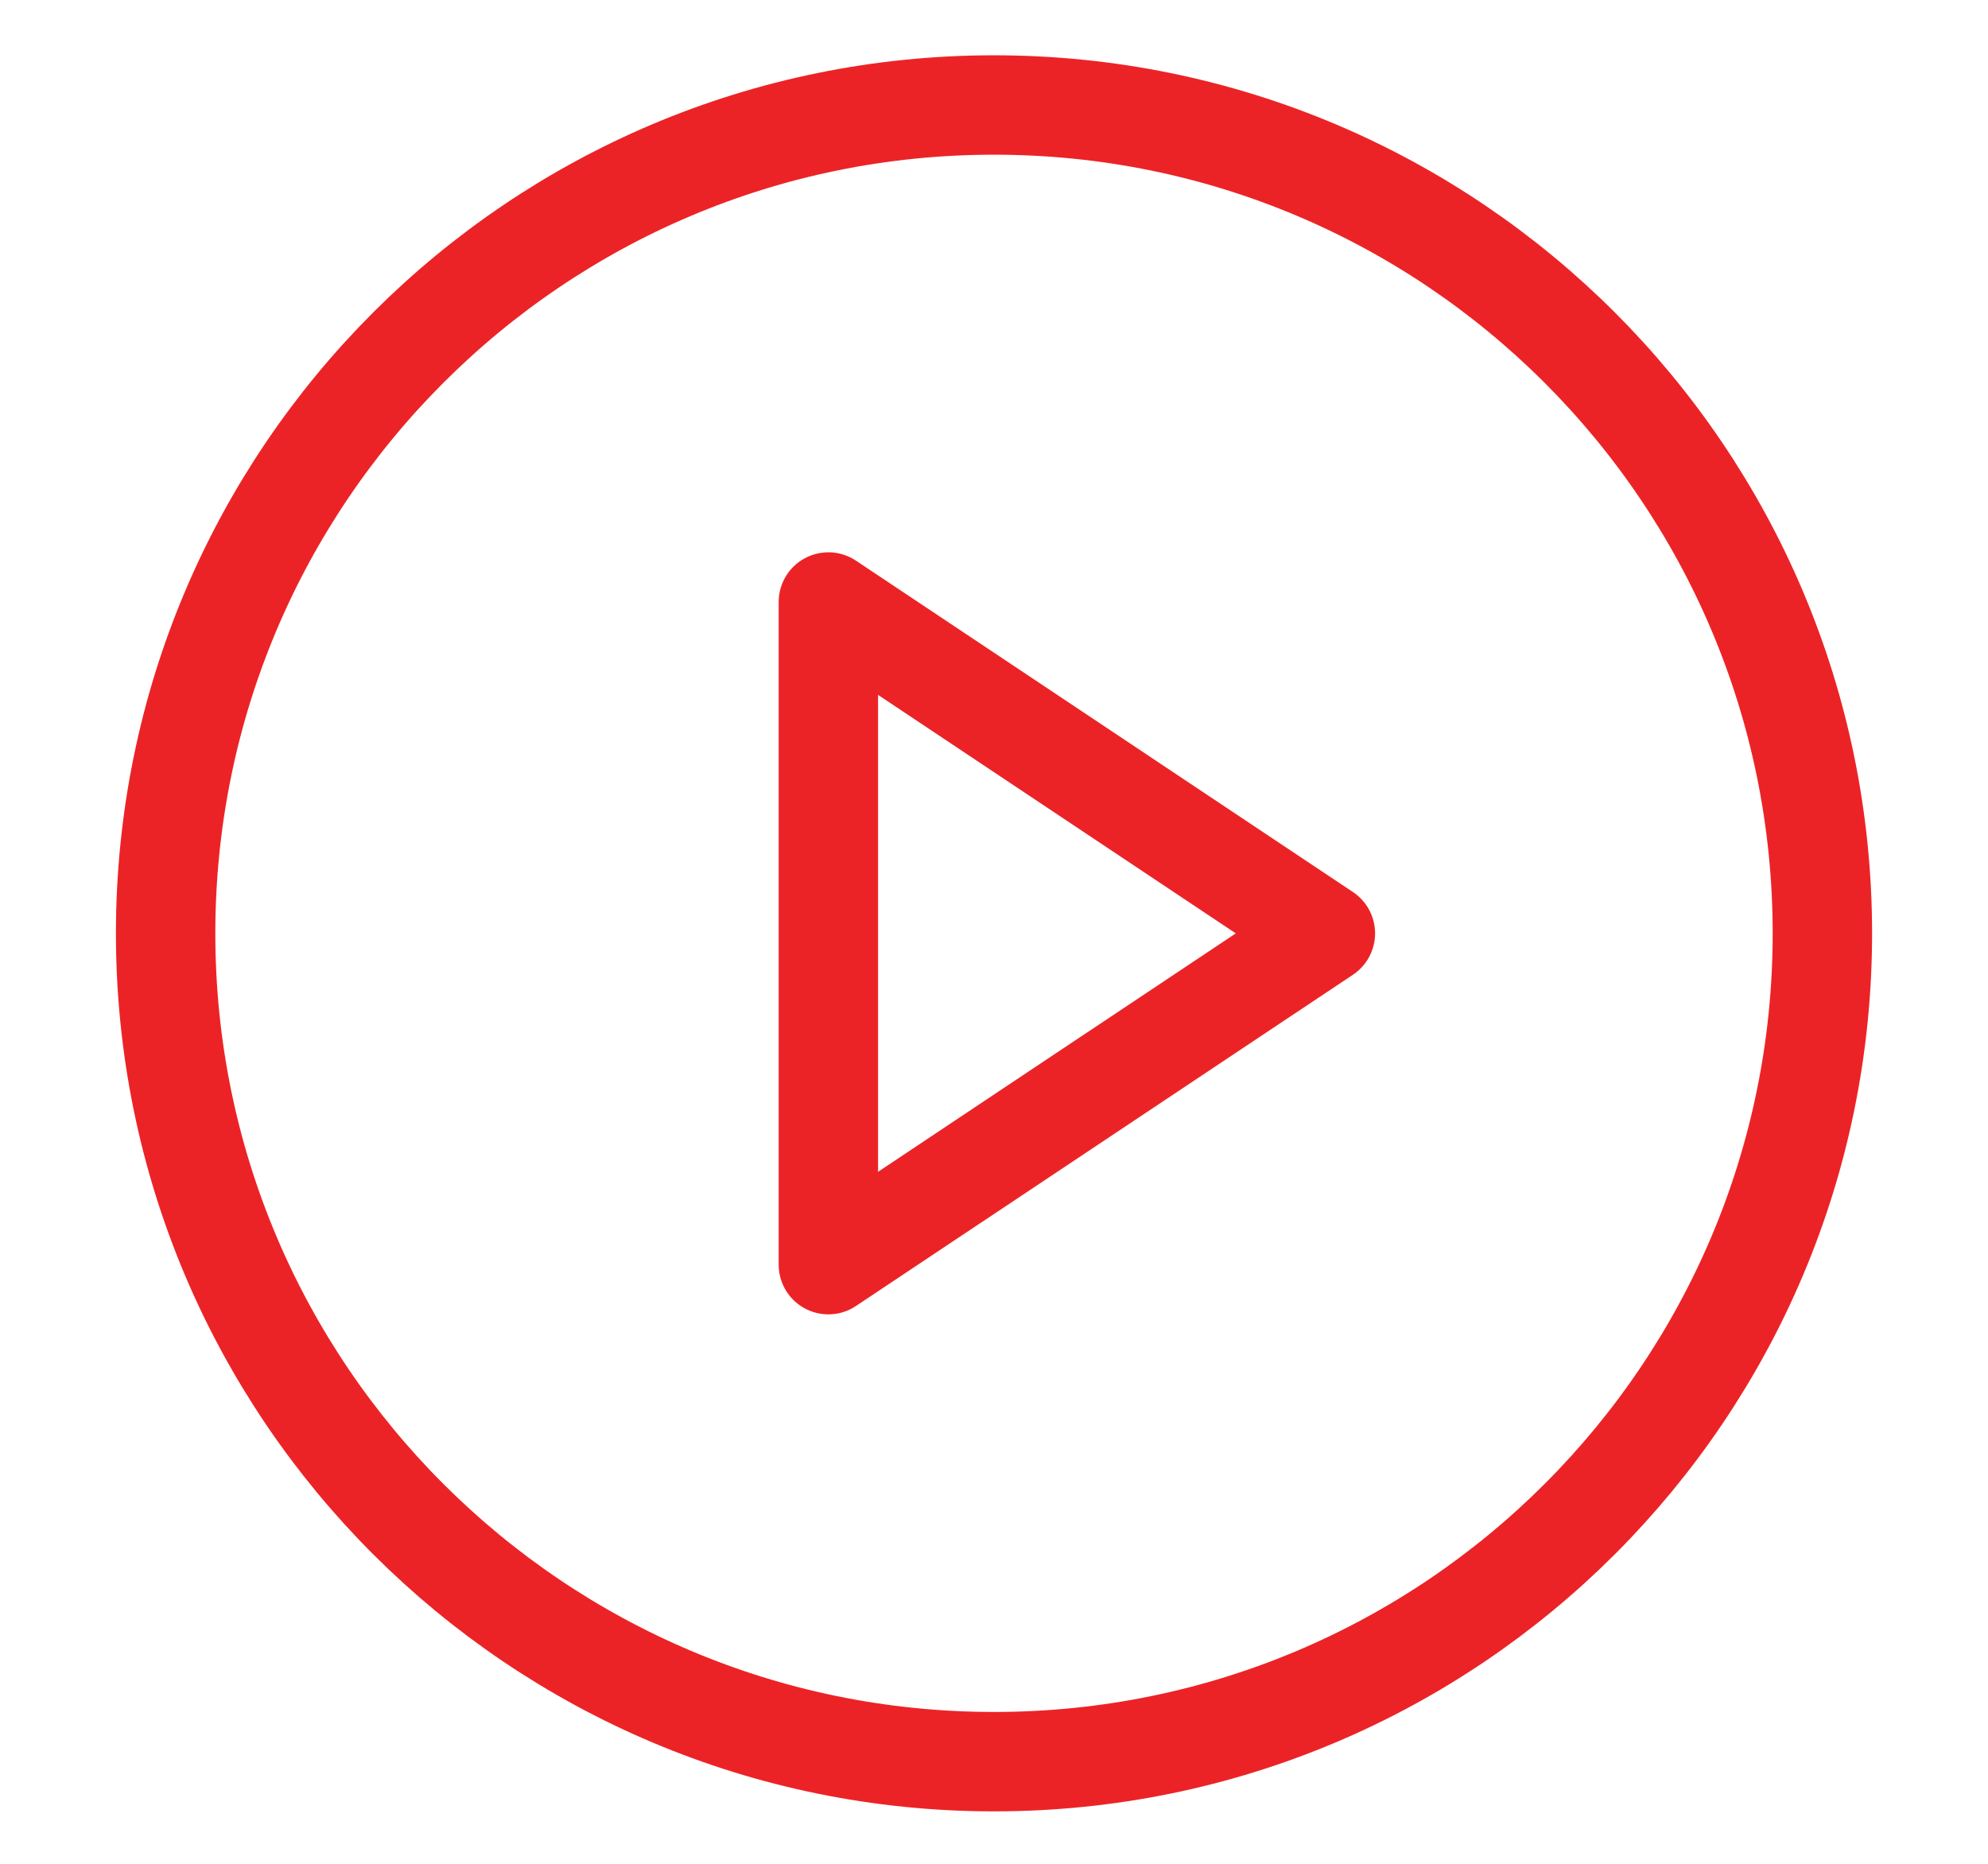<svg width="16" height="15" viewBox="0 0 16 15" fill="none" xmlns="http://www.w3.org/2000/svg">
<path d="M8 14.178C11.682 14.178 14.667 11.194 14.667 7.512C14.667 3.83 11.682 0.845 8 0.845C4.318 0.845 1.333 3.83 1.333 7.512C1.333 11.194 4.318 14.178 8 14.178Z" stroke="#EC2326" stroke-width="0.8" stroke-linecap="round" stroke-linejoin="round"/>
<path d="M6.667 4.845L10.667 7.512L6.667 10.178V4.845Z" stroke="#EC2326" stroke-width="0.8" stroke-linecap="round" stroke-linejoin="round"/>
</svg>
